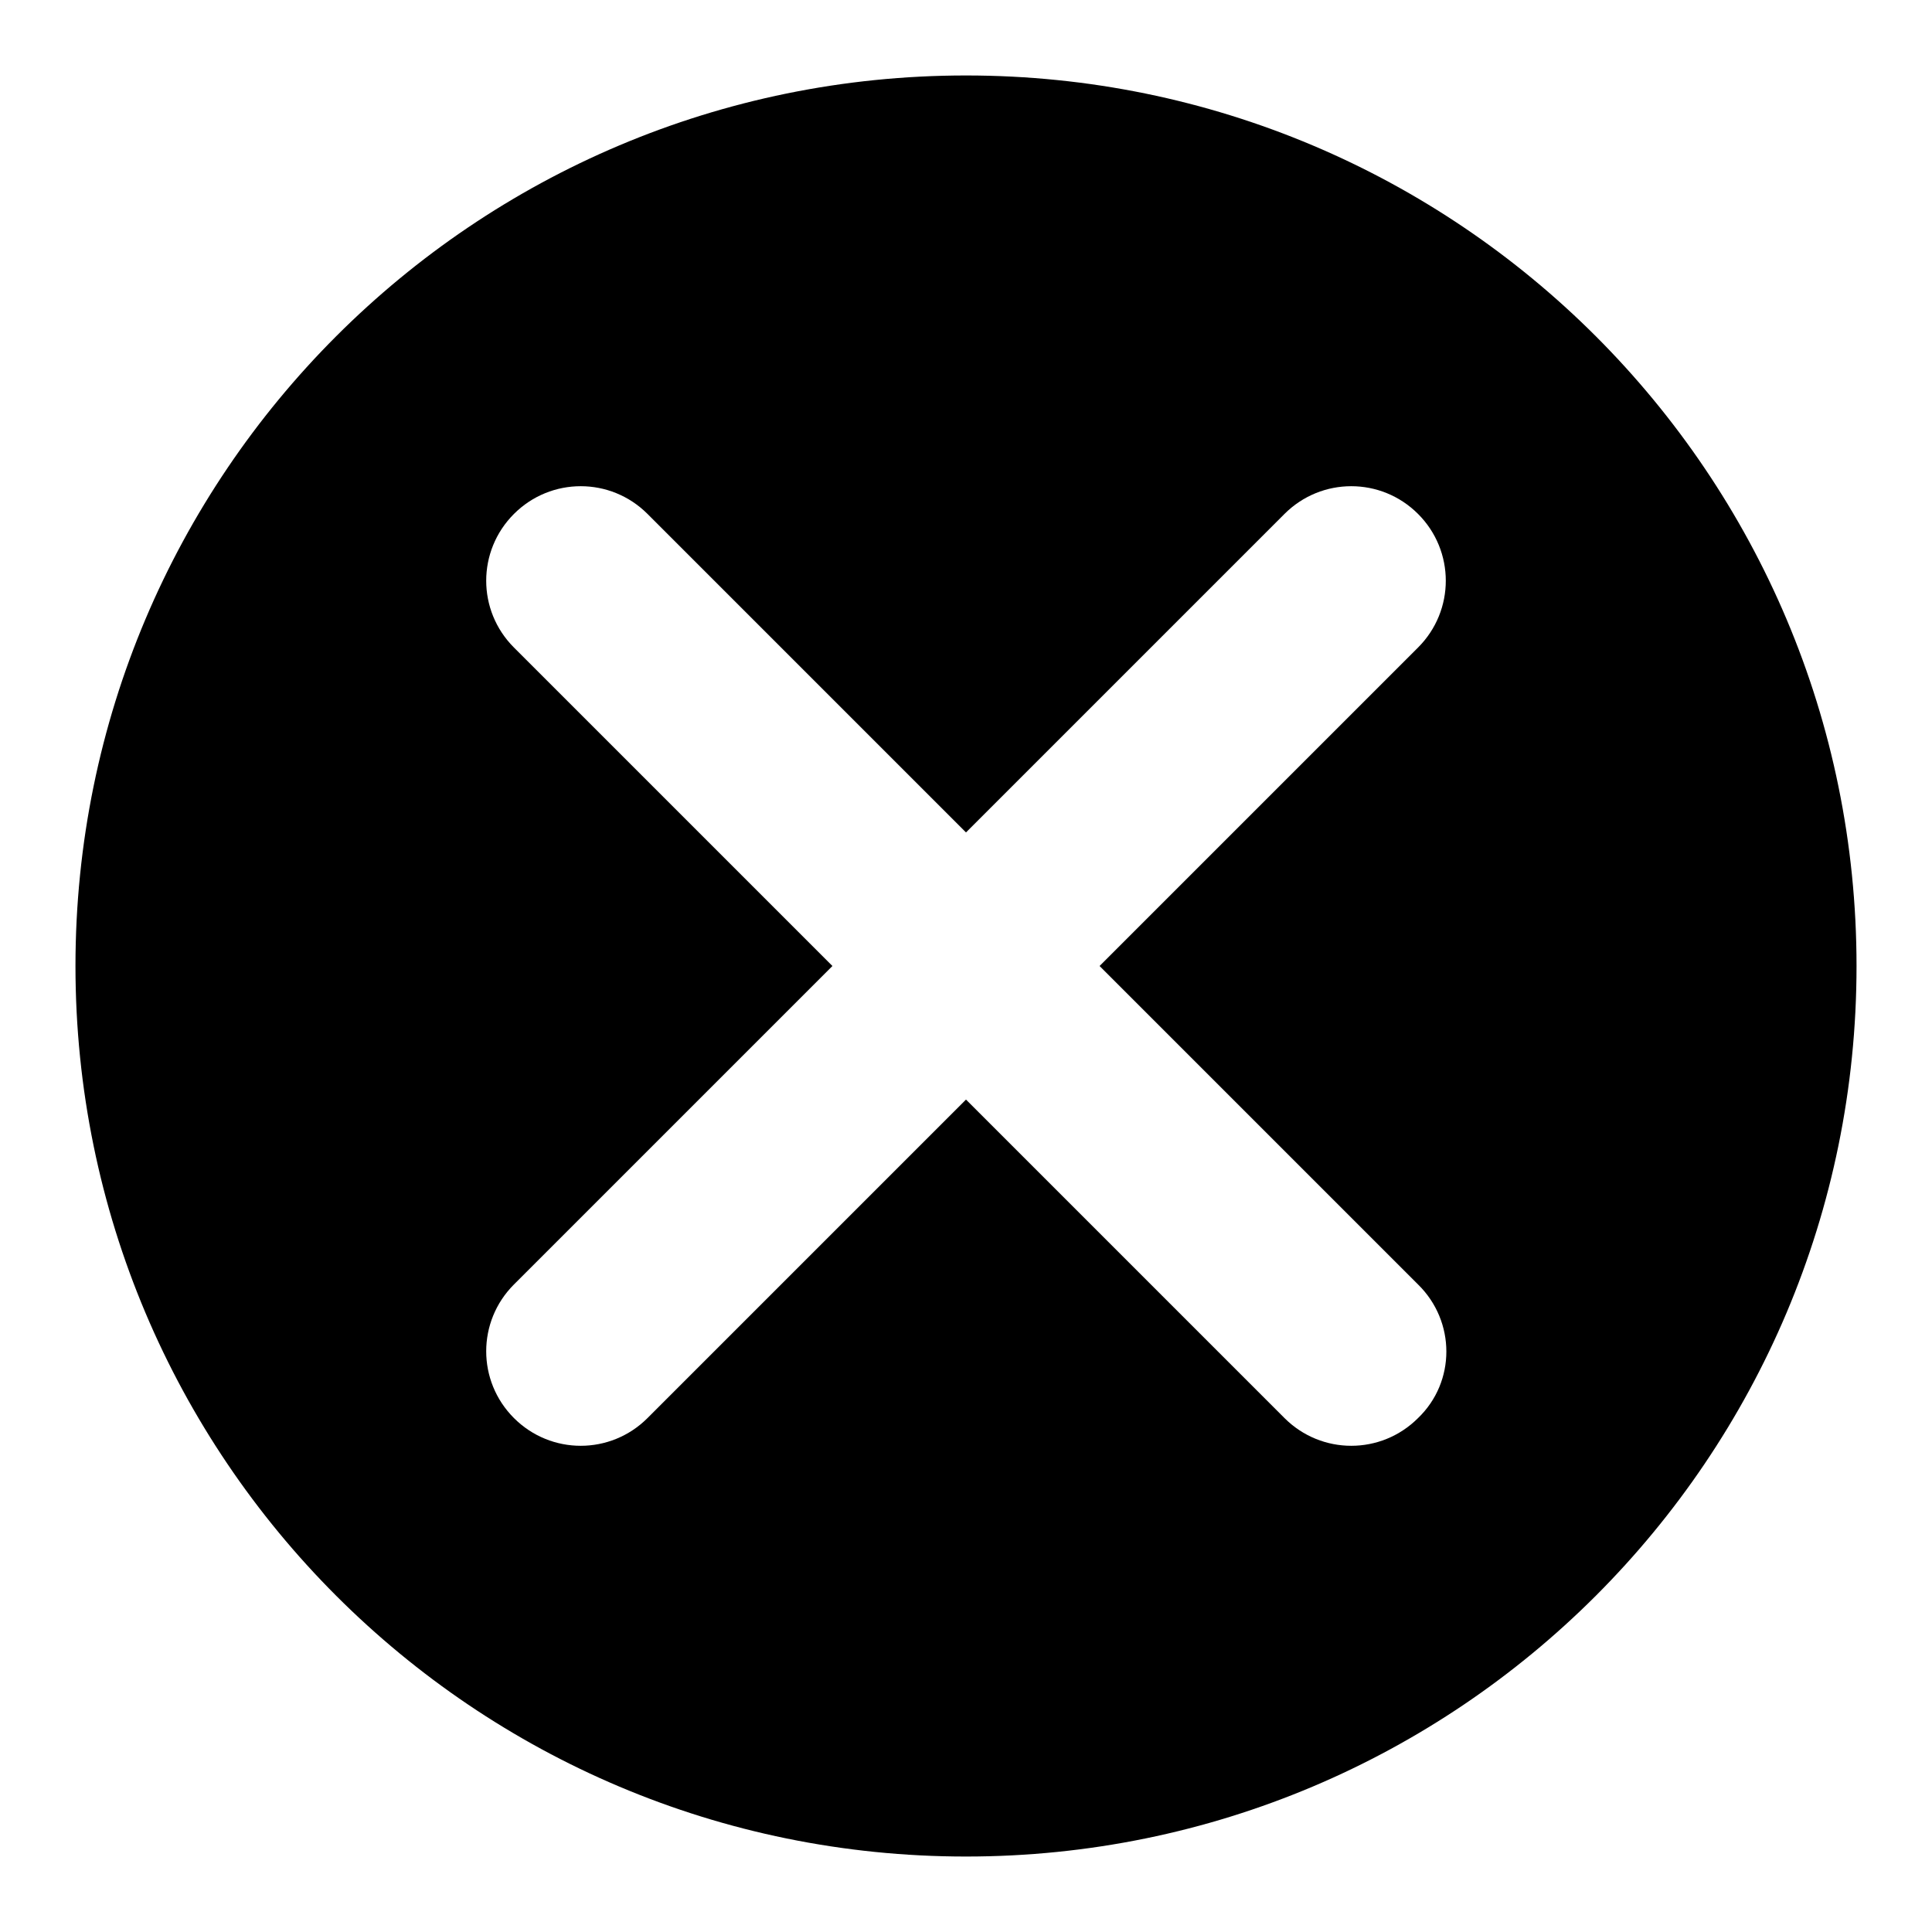 <?xml version="1.0" encoding="utf-8"?>
<!-- Svg Vector Icons : http://www.onlinewebfonts.com/icon -->
<!DOCTYPE svg PUBLIC "-//W3C//DTD SVG 1.1//EN" "http://www.w3.org/Graphics/SVG/1.1/DTD/svg11.dtd">
<svg version="1.1" xmlns="http://www.w3.org/2000/svg" xmlns:xlink="http://www.w3.org/1999/xlink" x="0px" y="0px" viewBox="0 0 256 256" enable-background="new 0 0 256 256" xml:space="preserve">
<g><g><path fill="#000000" d="M128,10C62.8,10,10,62.8,10,128c0,65.2,52.8,118,118,118c65.2,0,118-52.8,118-118C246,62.8,193.2,10,128,10z M187.9,187.9c-4.9,4.9-12.8,4.9-17.7,0L128,145.7l-42.2,42.2c-4.9,4.9-12.8,4.9-17.7,0s-4.9-12.8,0-17.7l42.2-42.2L68.1,85.8c-4.9-4.9-4.9-12.8,0-17.7s12.8-4.9,17.7,0l42.2,42.2l42.2-42.2c4.9-4.9,12.8-4.9,17.7,0s4.9,12.8,0,17.7L145.7,128l42.2,42.2C192.9,175.1,192.9,183.1,187.9,187.9z"/></g></g>
</svg>